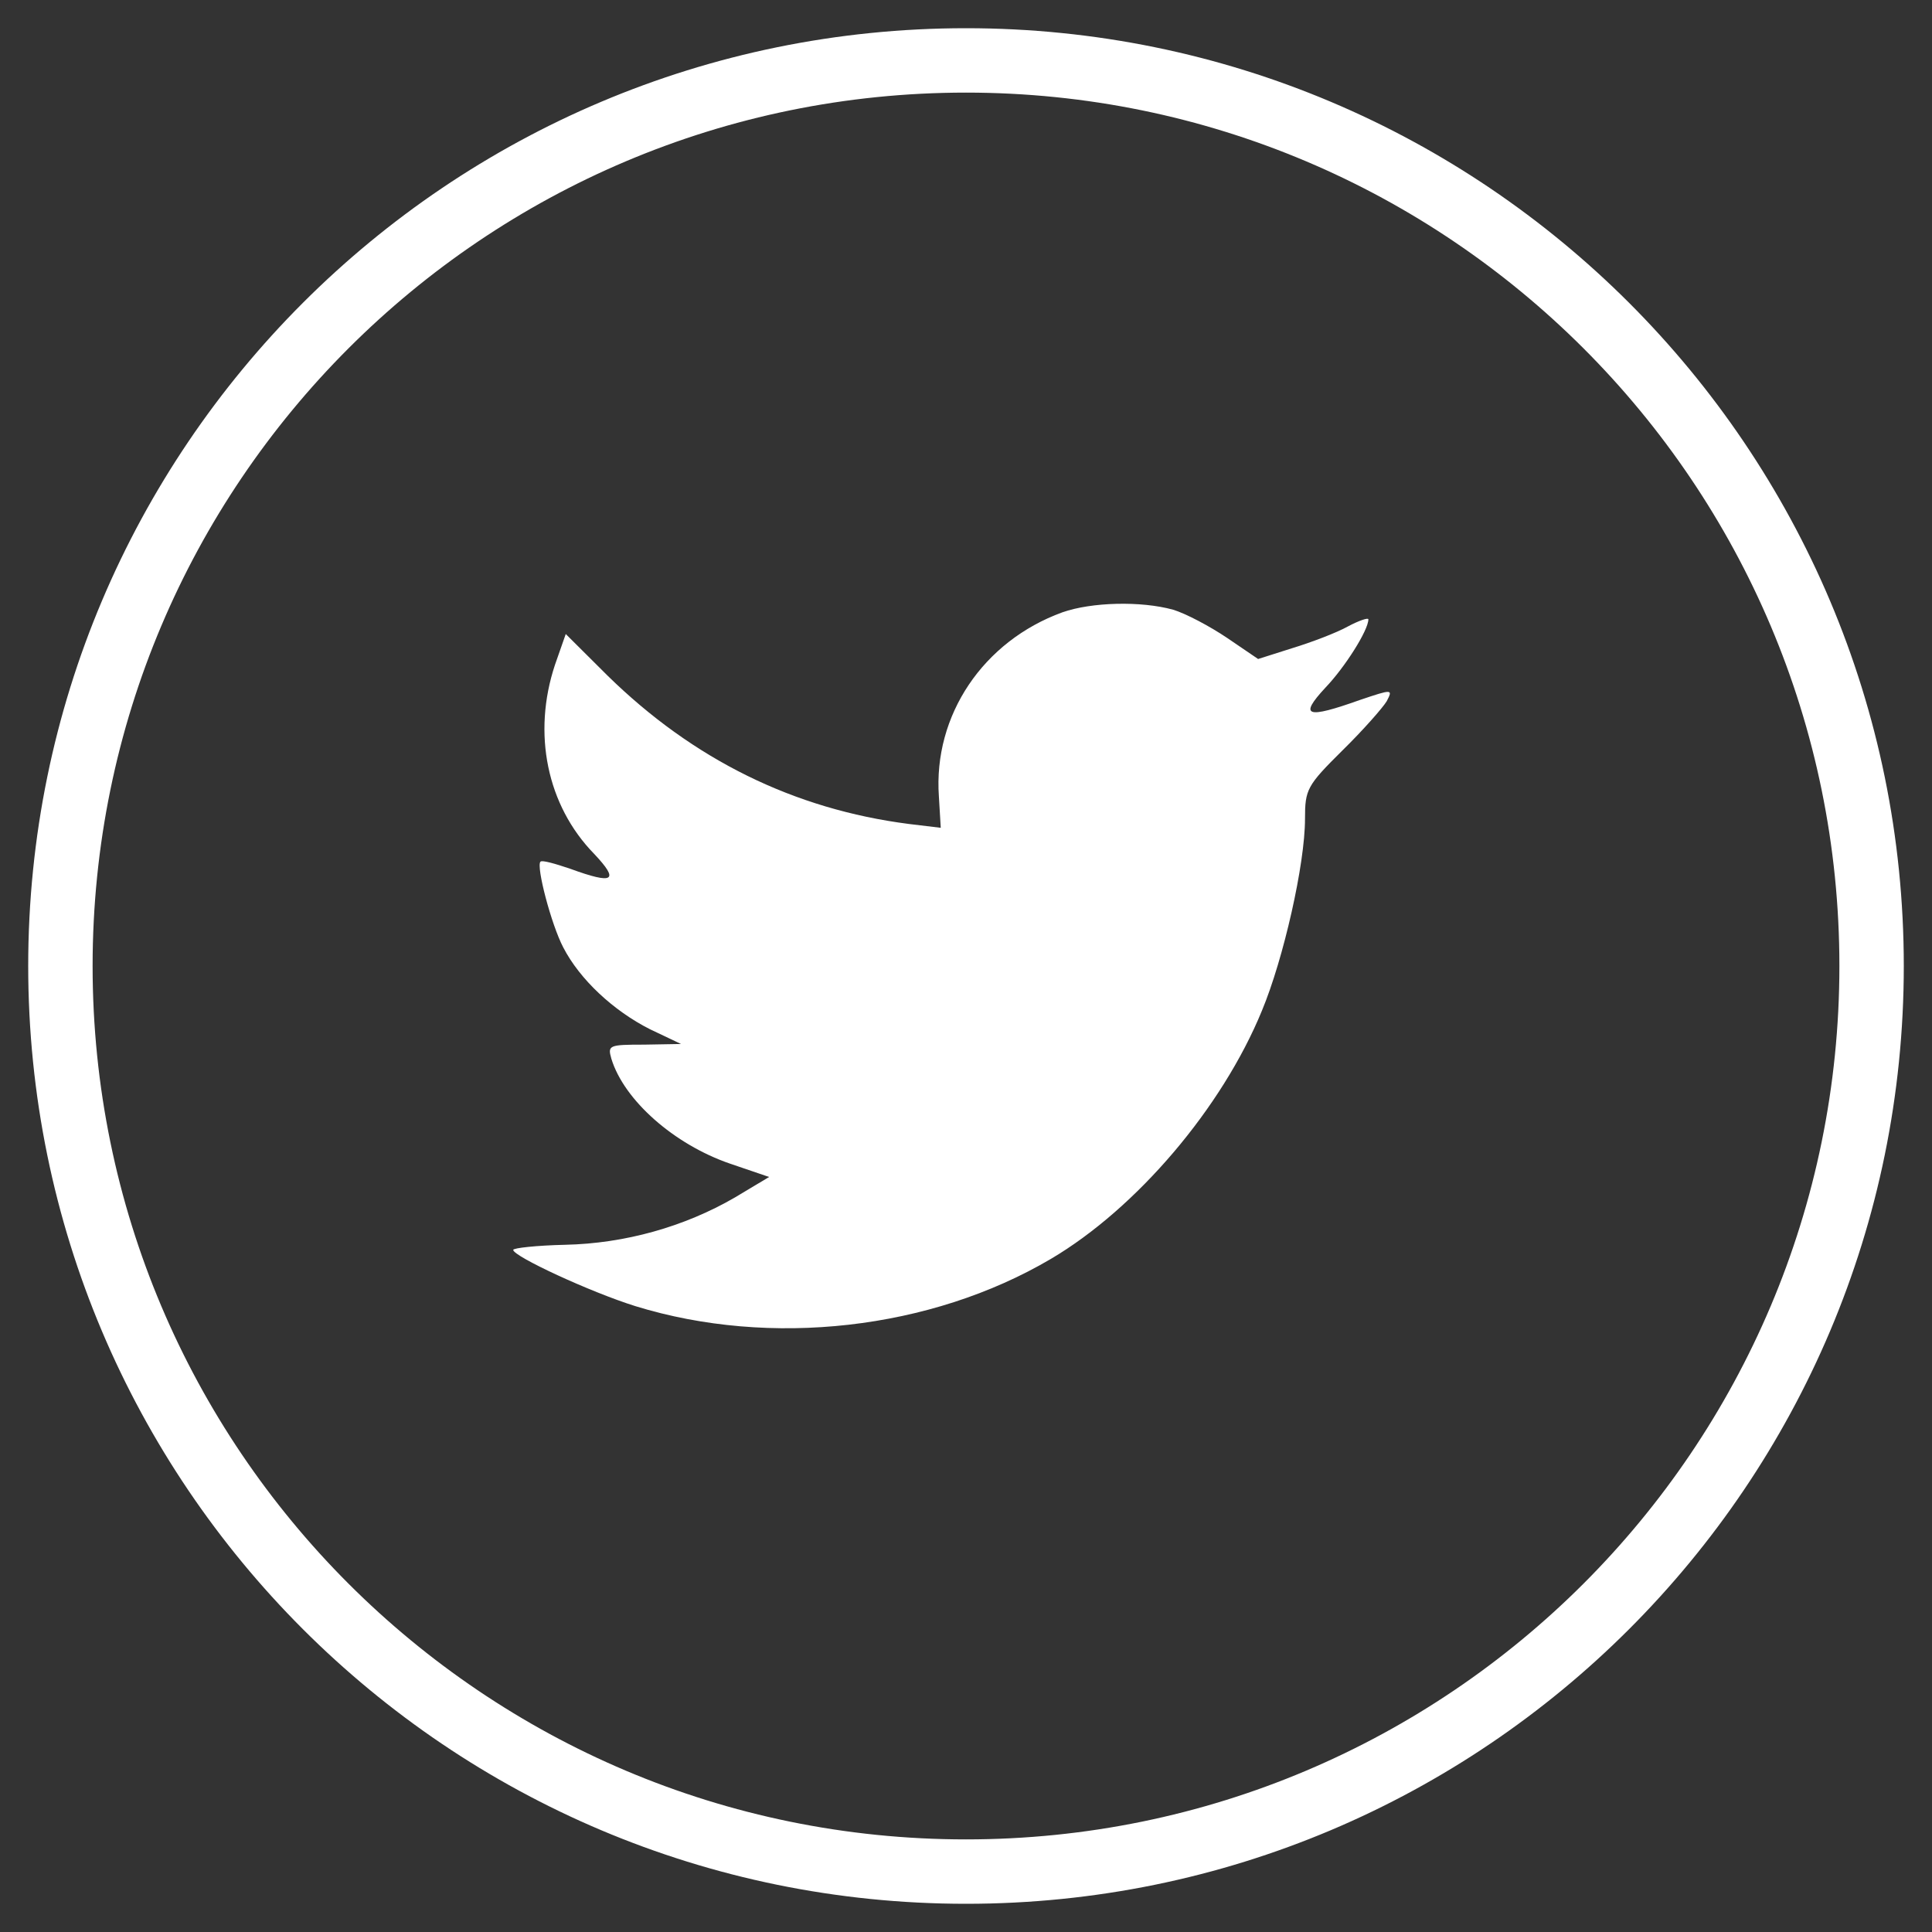 <svg width="30" height="30" viewBox="0 0 30 30" fill="none" xmlns="http://www.w3.org/2000/svg">
<rect x="0" y="0" width="30" height="30" fill="#333333" stroke="none"/>
<path fill-rule="evenodd" clip-rule="evenodd" d="M1.438 15C1.438 7.51 7.51 1.438 15 1.438C22.49 1.438 28.562 7.51 28.562 15C28.562 22.49 22.49 28.562 15 28.562C7.51 28.562 1.438 22.49 1.438 15ZM15 0.438C6.957 0.438 0.438 6.957 0.438 15C0.438 23.043 6.957 29.562 15 29.562C23.043 29.562 29.562 23.043 29.562 15C29.562 6.957 23.043 0.438 15 0.438ZM14.608 12.854L14.579 12.368C14.49 11.107 15.267 9.955 16.497 9.508C16.949 9.349 17.717 9.329 18.218 9.468C18.415 9.528 18.789 9.726 19.054 9.905L19.536 10.233L20.068 10.064C20.363 9.974 20.756 9.825 20.933 9.726C21.1 9.637 21.248 9.587 21.248 9.617C21.248 9.786 20.884 10.362 20.579 10.68C20.166 11.126 20.284 11.166 21.12 10.868C21.622 10.699 21.631 10.699 21.533 10.888C21.474 10.987 21.169 11.335 20.845 11.653C20.294 12.199 20.264 12.258 20.264 12.715C20.264 13.42 19.93 14.89 19.595 15.694C18.976 17.204 17.648 18.763 16.32 19.547C14.451 20.65 11.962 20.928 9.867 20.282C9.169 20.064 7.969 19.508 7.969 19.408C7.969 19.379 8.333 19.339 8.775 19.329C9.7 19.309 10.625 19.051 11.412 18.594L11.943 18.276L11.333 18.068C10.467 17.77 9.69 17.085 9.493 16.439C9.434 16.231 9.454 16.221 10.005 16.221L10.575 16.211L10.093 15.982C9.523 15.694 9.002 15.208 8.746 14.711C8.559 14.354 8.323 13.45 8.392 13.381C8.411 13.351 8.618 13.41 8.854 13.49C9.533 13.738 9.621 13.678 9.228 13.261C8.49 12.507 8.264 11.385 8.618 10.322L8.785 9.845L9.434 10.491C10.762 11.792 12.326 12.566 14.117 12.795L14.608 12.854Z" fill="white"/>
</svg>
